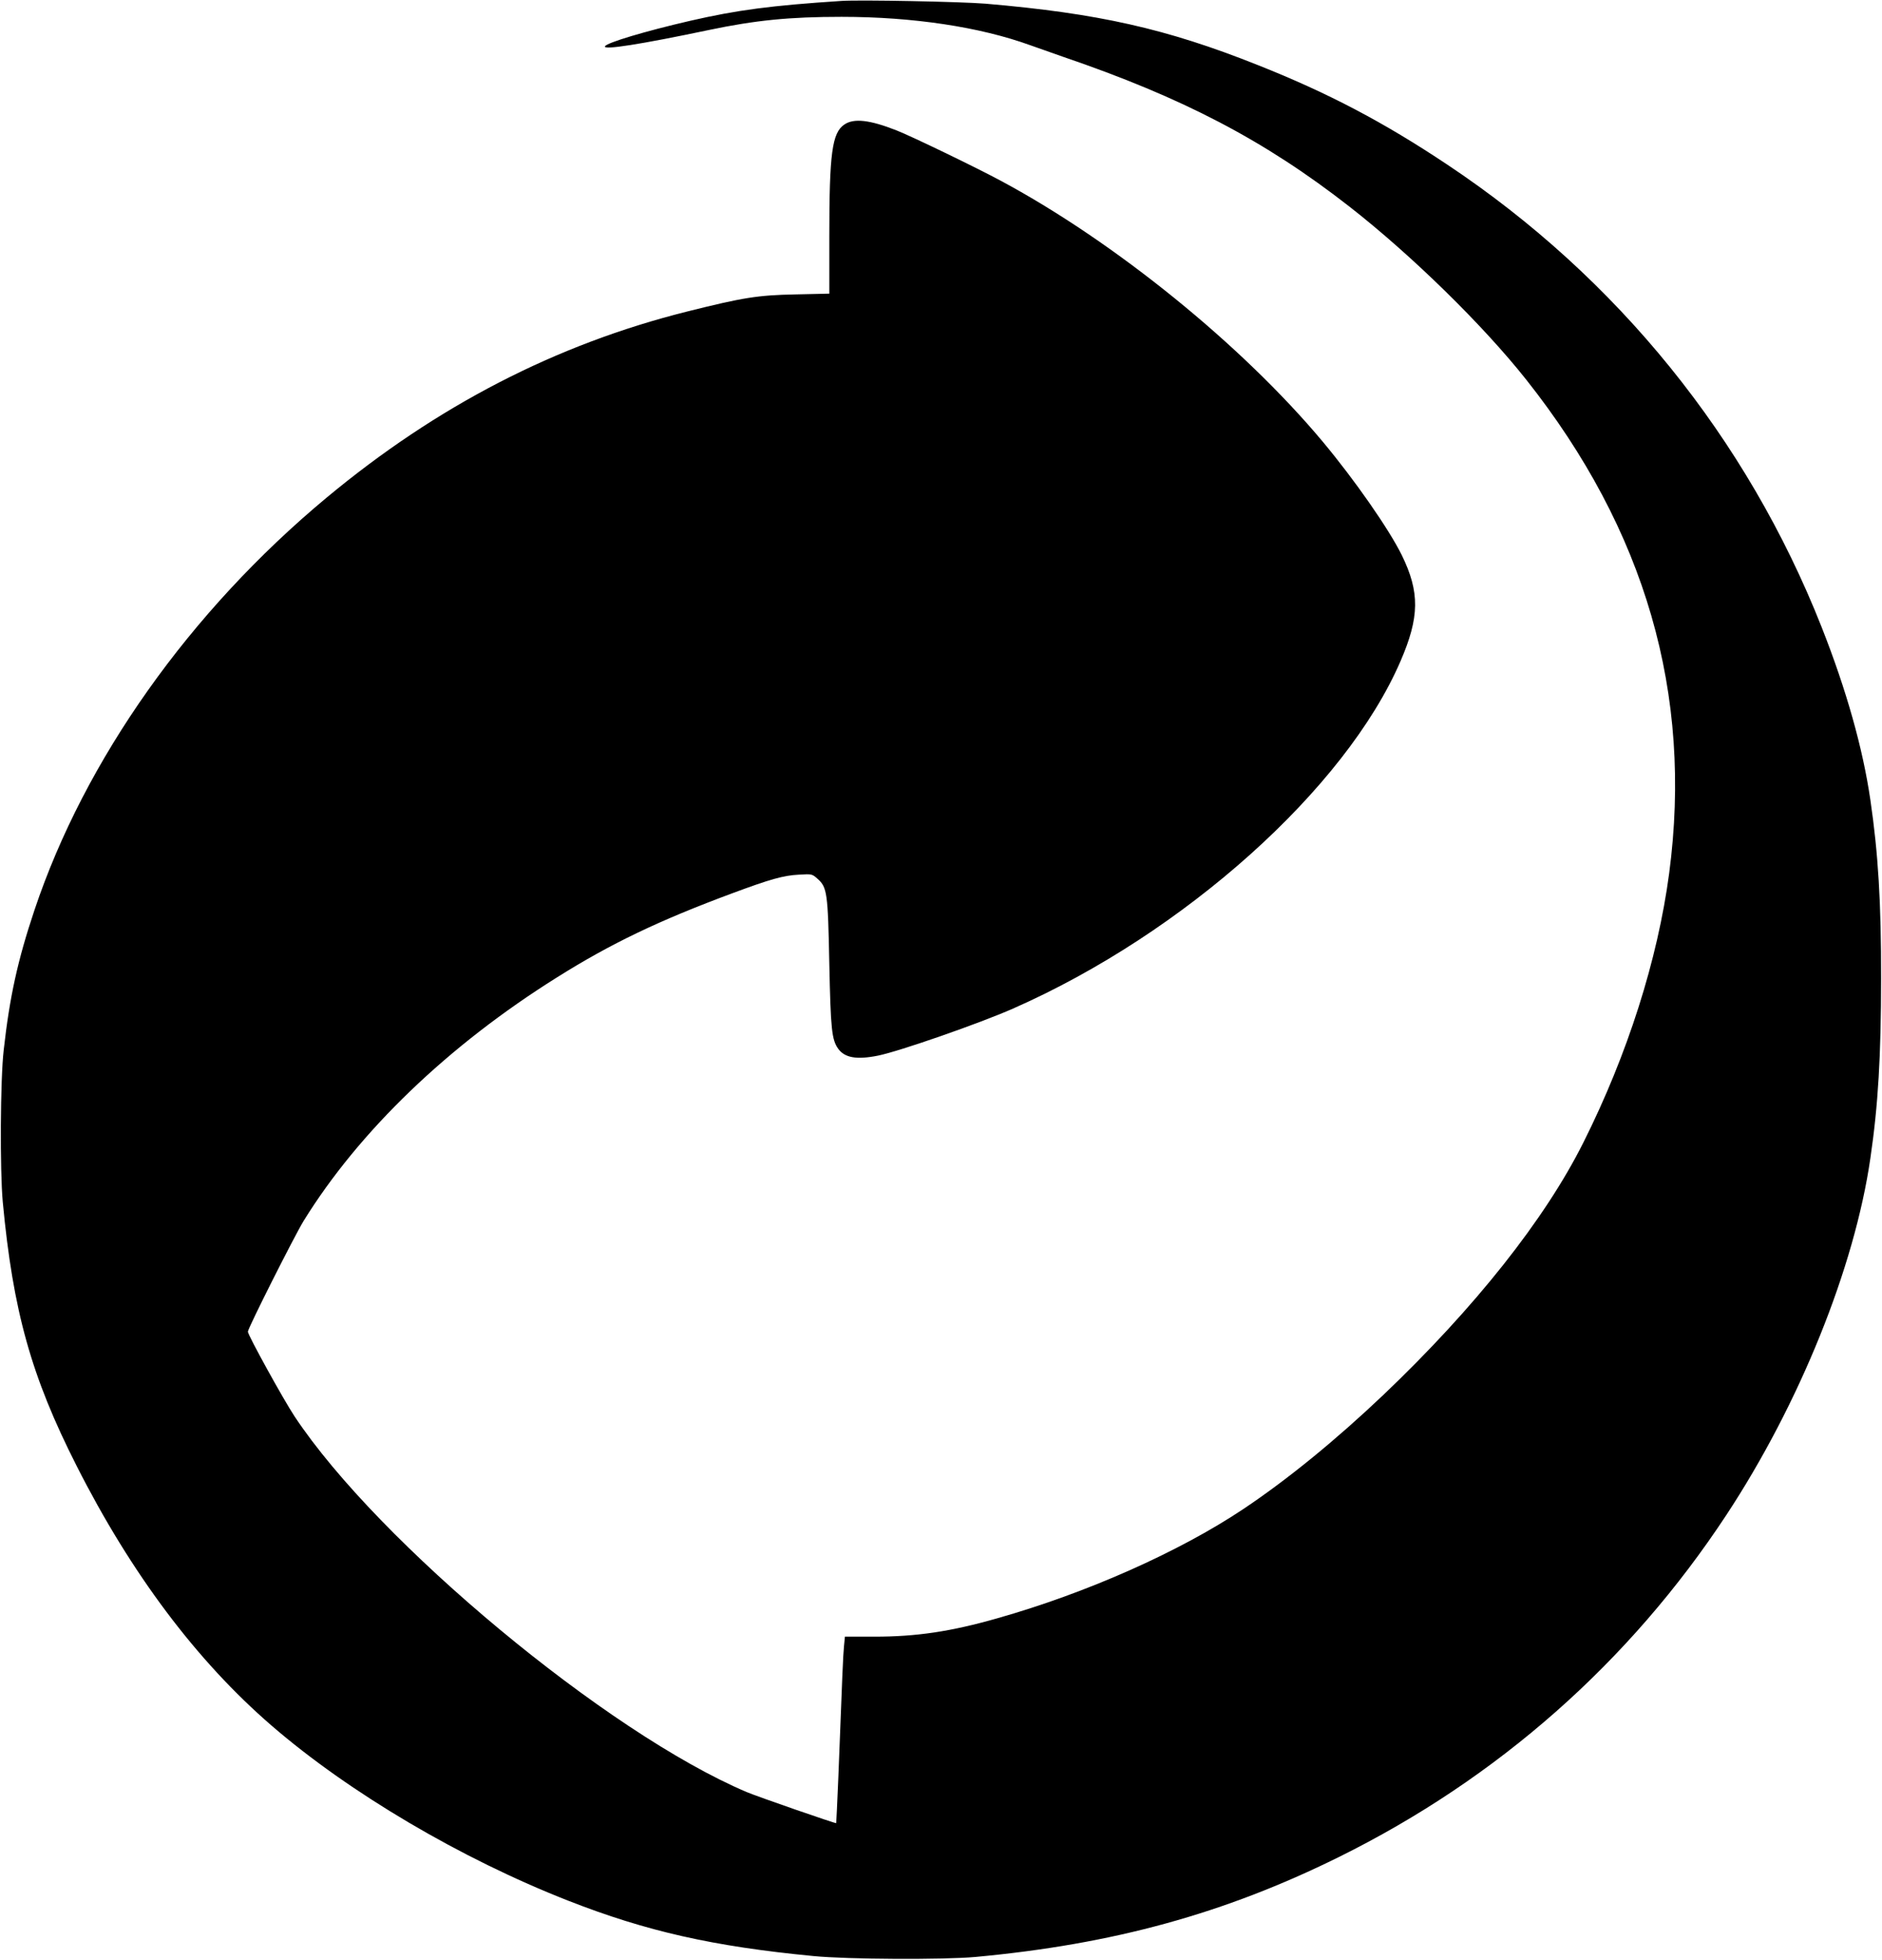<?xml version="1.0" standalone="no"?>
<!DOCTYPE svg PUBLIC "-//W3C//DTD SVG 20010904//EN"
 "http://www.w3.org/TR/2001/REC-SVG-20010904/DTD/svg10.dtd">
<svg version="1.0" xmlns="http://www.w3.org/2000/svg"
 width="1230pt" height="1280pt" viewBox="0 0 1230 1280"
 preserveAspectRatio="xMidYMid meet">
<g transform="translate(0,1280) scale(0.1,-0.1)"
fill="#000000" stroke="none">
<path d="M5500 12794 c-460 -30 -680 -59 -990 -130 -298 -69 -541 -142 -556
-166 -17 -27 231 12 679 106 305 64 528 86 867 86 466 0 905 -66 1235 -186 39
-14 133 -47 210 -74 786 -268 1320 -547 1875 -980 406 -317 873 -774 1155
-1130 779 -983 1089 -2052 934 -3224 -75 -564 -272 -1183 -560 -1757 -251
-502 -710 -1081 -1309 -1651 -311 -295 -626 -552 -915 -745 -420 -280 -1024
-548 -1607 -713 -305 -87 -529 -120 -804 -120 l-192 0 -6 -62 c-6 -60 -11
-183 -37 -858 -7 -162 -13 -296 -14 -298 -3 -4 -514 173 -585 203 -913 387
-2408 1629 -2955 2454 -74 112 -305 531 -305 553 0 22 304 625 364 723 363
587 945 1146 1656 1591 352 221 667 372 1150 551 245 91 331 115 431 120 85 5
86 5 121 -26 64 -56 69 -91 78 -556 9 -430 16 -495 58 -555 43 -59 120 -73
260 -45 139 28 662 210 882 307 1120 493 2173 1437 2533 2269 125 289 127 451
8 694 -84 170 -308 491 -516 740 -527 630 -1357 1303 -2100 1702 -167 90 -588
293 -685 331 -175 69 -279 81 -341 39 -81 -54 -99 -187 -99 -733 l0 -372 -222
-5 c-247 -5 -340 -20 -708 -112 -858 -215 -1634 -616 -2355 -1215 -895 -744
-1581 -1712 -1910 -2695 -109 -325 -162 -565 -201 -915 -22 -192 -25 -782 -6
-990 67 -714 186 -1140 483 -1725 356 -703 785 -1274 1274 -1696 507 -438
1239 -870 1940 -1144 508 -199 945 -298 1600 -361 225 -22 847 -25 1060 -6
900 83 1627 283 2374 652 1040 514 1901 1274 2534 2235 478 726 838 1617 941
2330 51 345 70 674 70 1175 1 494 -19 818 -70 1165 -49 337 -157 720 -319
1130 -488 1234 -1336 2281 -2445 3019 -417 278 -780 469 -1242 652 -595 237
-1042 337 -1778 400 -162 13 -815 26 -940 18z"/>
</g>
</svg>
